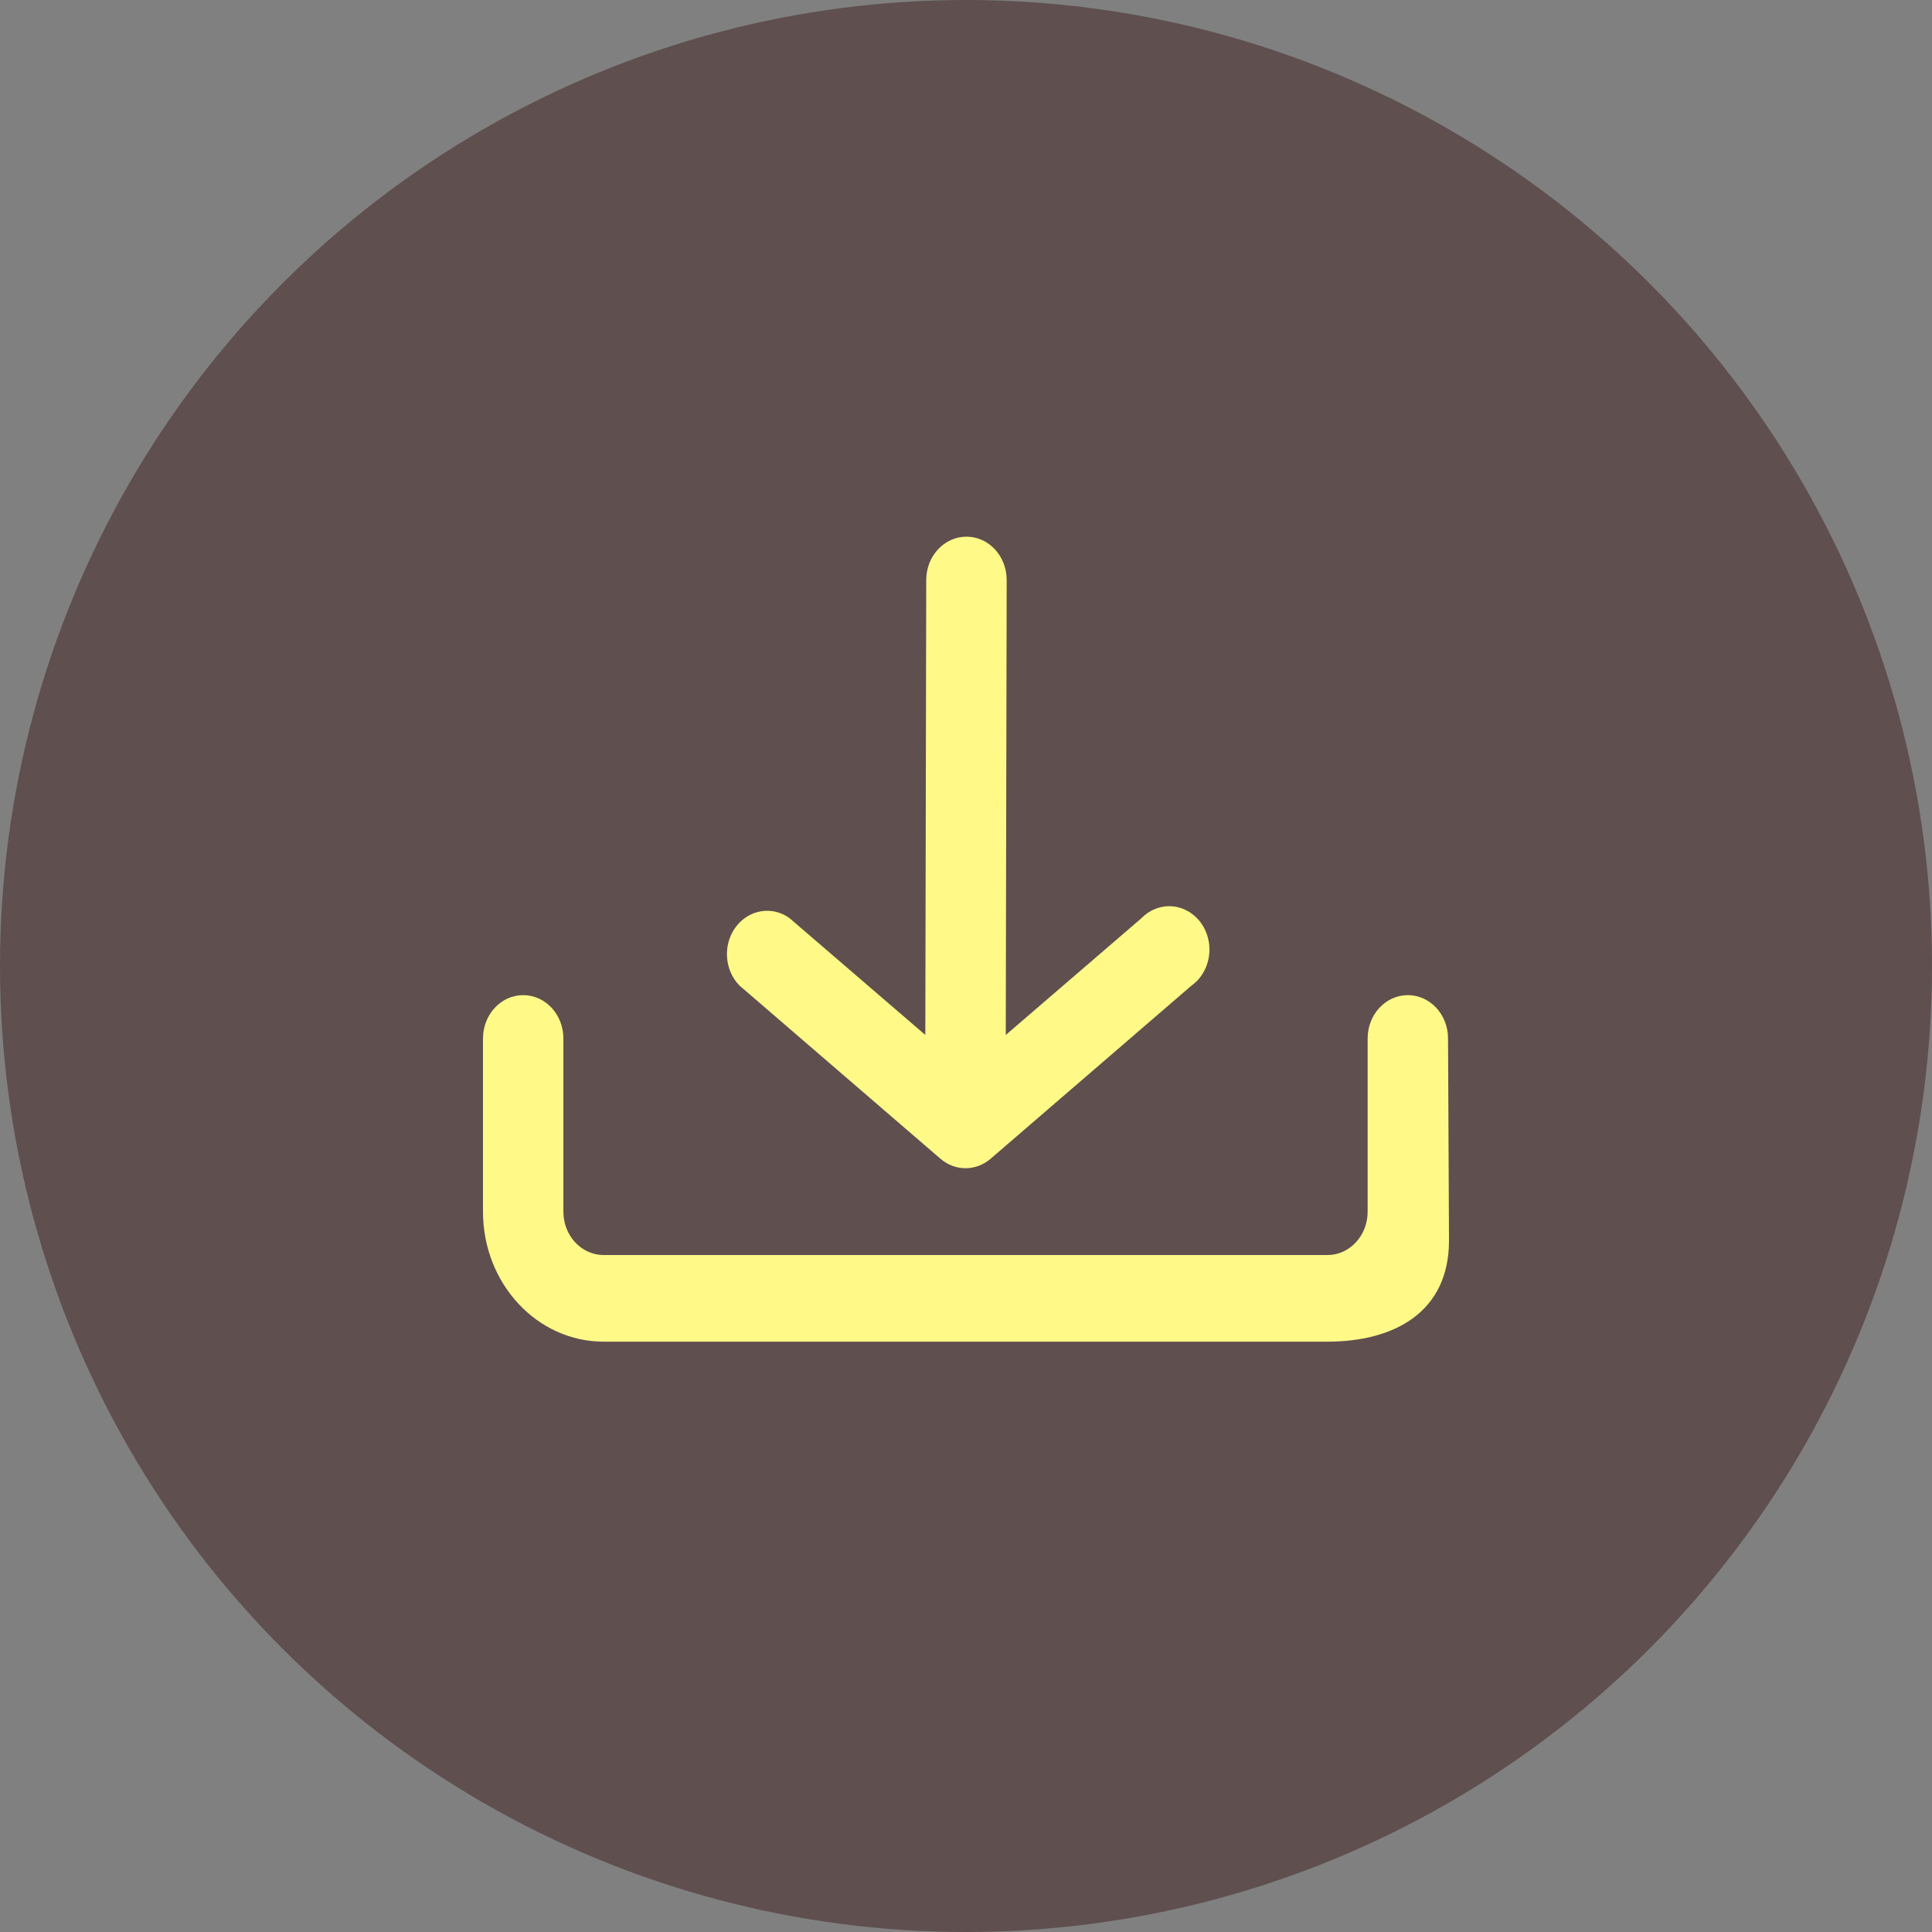 <svg width="36" height="36" viewBox="0 0 36 36" fill="none" xmlns="http://www.w3.org/2000/svg">
<rect x="0" y="0" width="36" height="36" fill="#808080" stroke="none"/>
<circle cx="18" cy="18" r="18" fill="#2B0000" fill-opacity="0.38"/>
<path d="M27 23.116L26.982 19.35C26.982 18.904 26.647 18.543 26.233 18.543C25.819 18.543 25.484 18.904 25.484 19.35V22.579C25.484 23.024 25.148 23.386 24.735 23.386H11.248C10.834 23.386 10.498 23.024 10.498 22.579V19.35C10.498 18.904 10.163 18.543 9.749 18.543C9.335 18.543 9 18.904 9 19.35V22.579C9 23.916 10.006 25 11.248 25H24.735C25.976 25 27 24.453 27 23.116ZM22.202 18.365L18.456 21.594C18.183 21.826 17.799 21.826 17.527 21.594L13.78 18.365C13.497 18.078 13.466 17.604 13.708 17.276C13.95 16.948 14.385 16.874 14.709 17.106L17.242 19.285L17.259 10.807C17.259 10.361 17.595 10 18.009 10C18.423 10 18.758 10.361 18.758 10.807L18.741 19.285L21.273 17.106C21.479 16.897 21.776 16.83 22.042 16.934C22.308 17.038 22.497 17.294 22.531 17.597C22.565 17.899 22.438 18.197 22.202 18.365Z" fill="#FFF987"/>
</svg>

